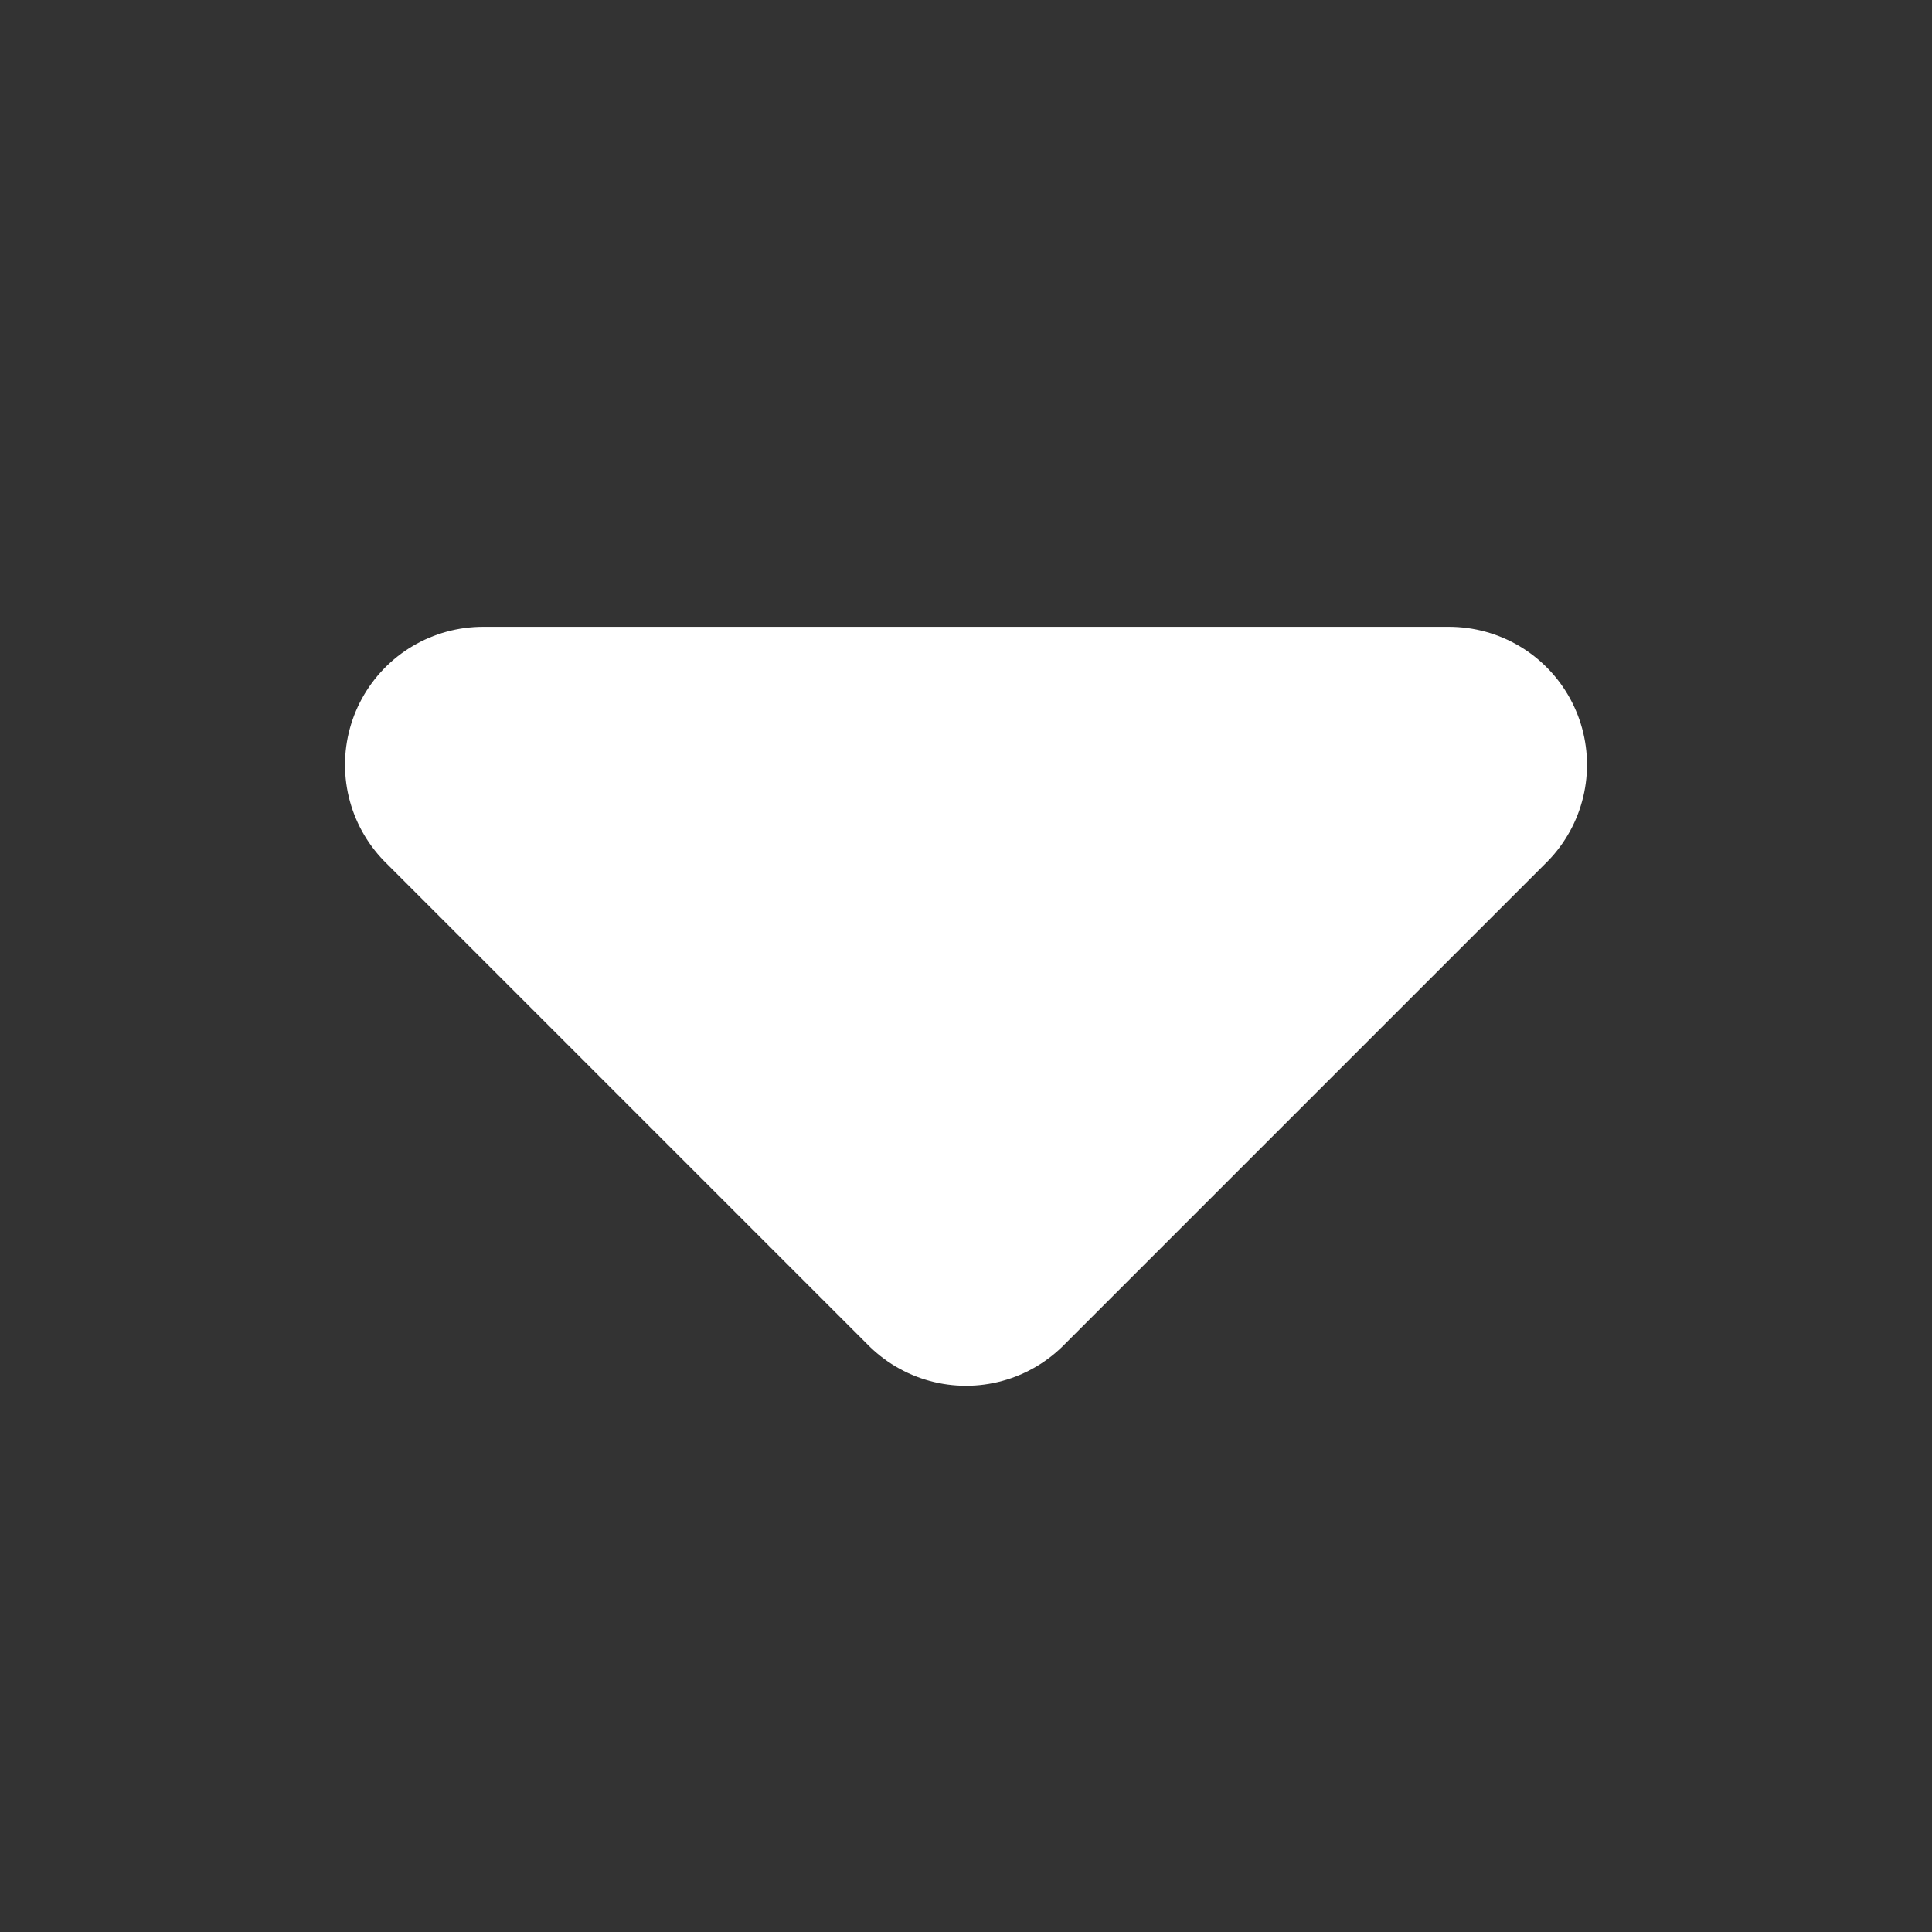<svg width="14" height="14" viewBox="0 0 14 14" fill="none" xmlns="http://www.w3.org/2000/svg">
<rect x="0" y="0" width="14" height="14" fill="#333333" stroke="none"/>
<path d="M10.5 5.542L7 9.042L3.5 5.542H10.5Z" fill="white" stroke="white" stroke-width="2" stroke-linejoin="round"/>
</svg>
